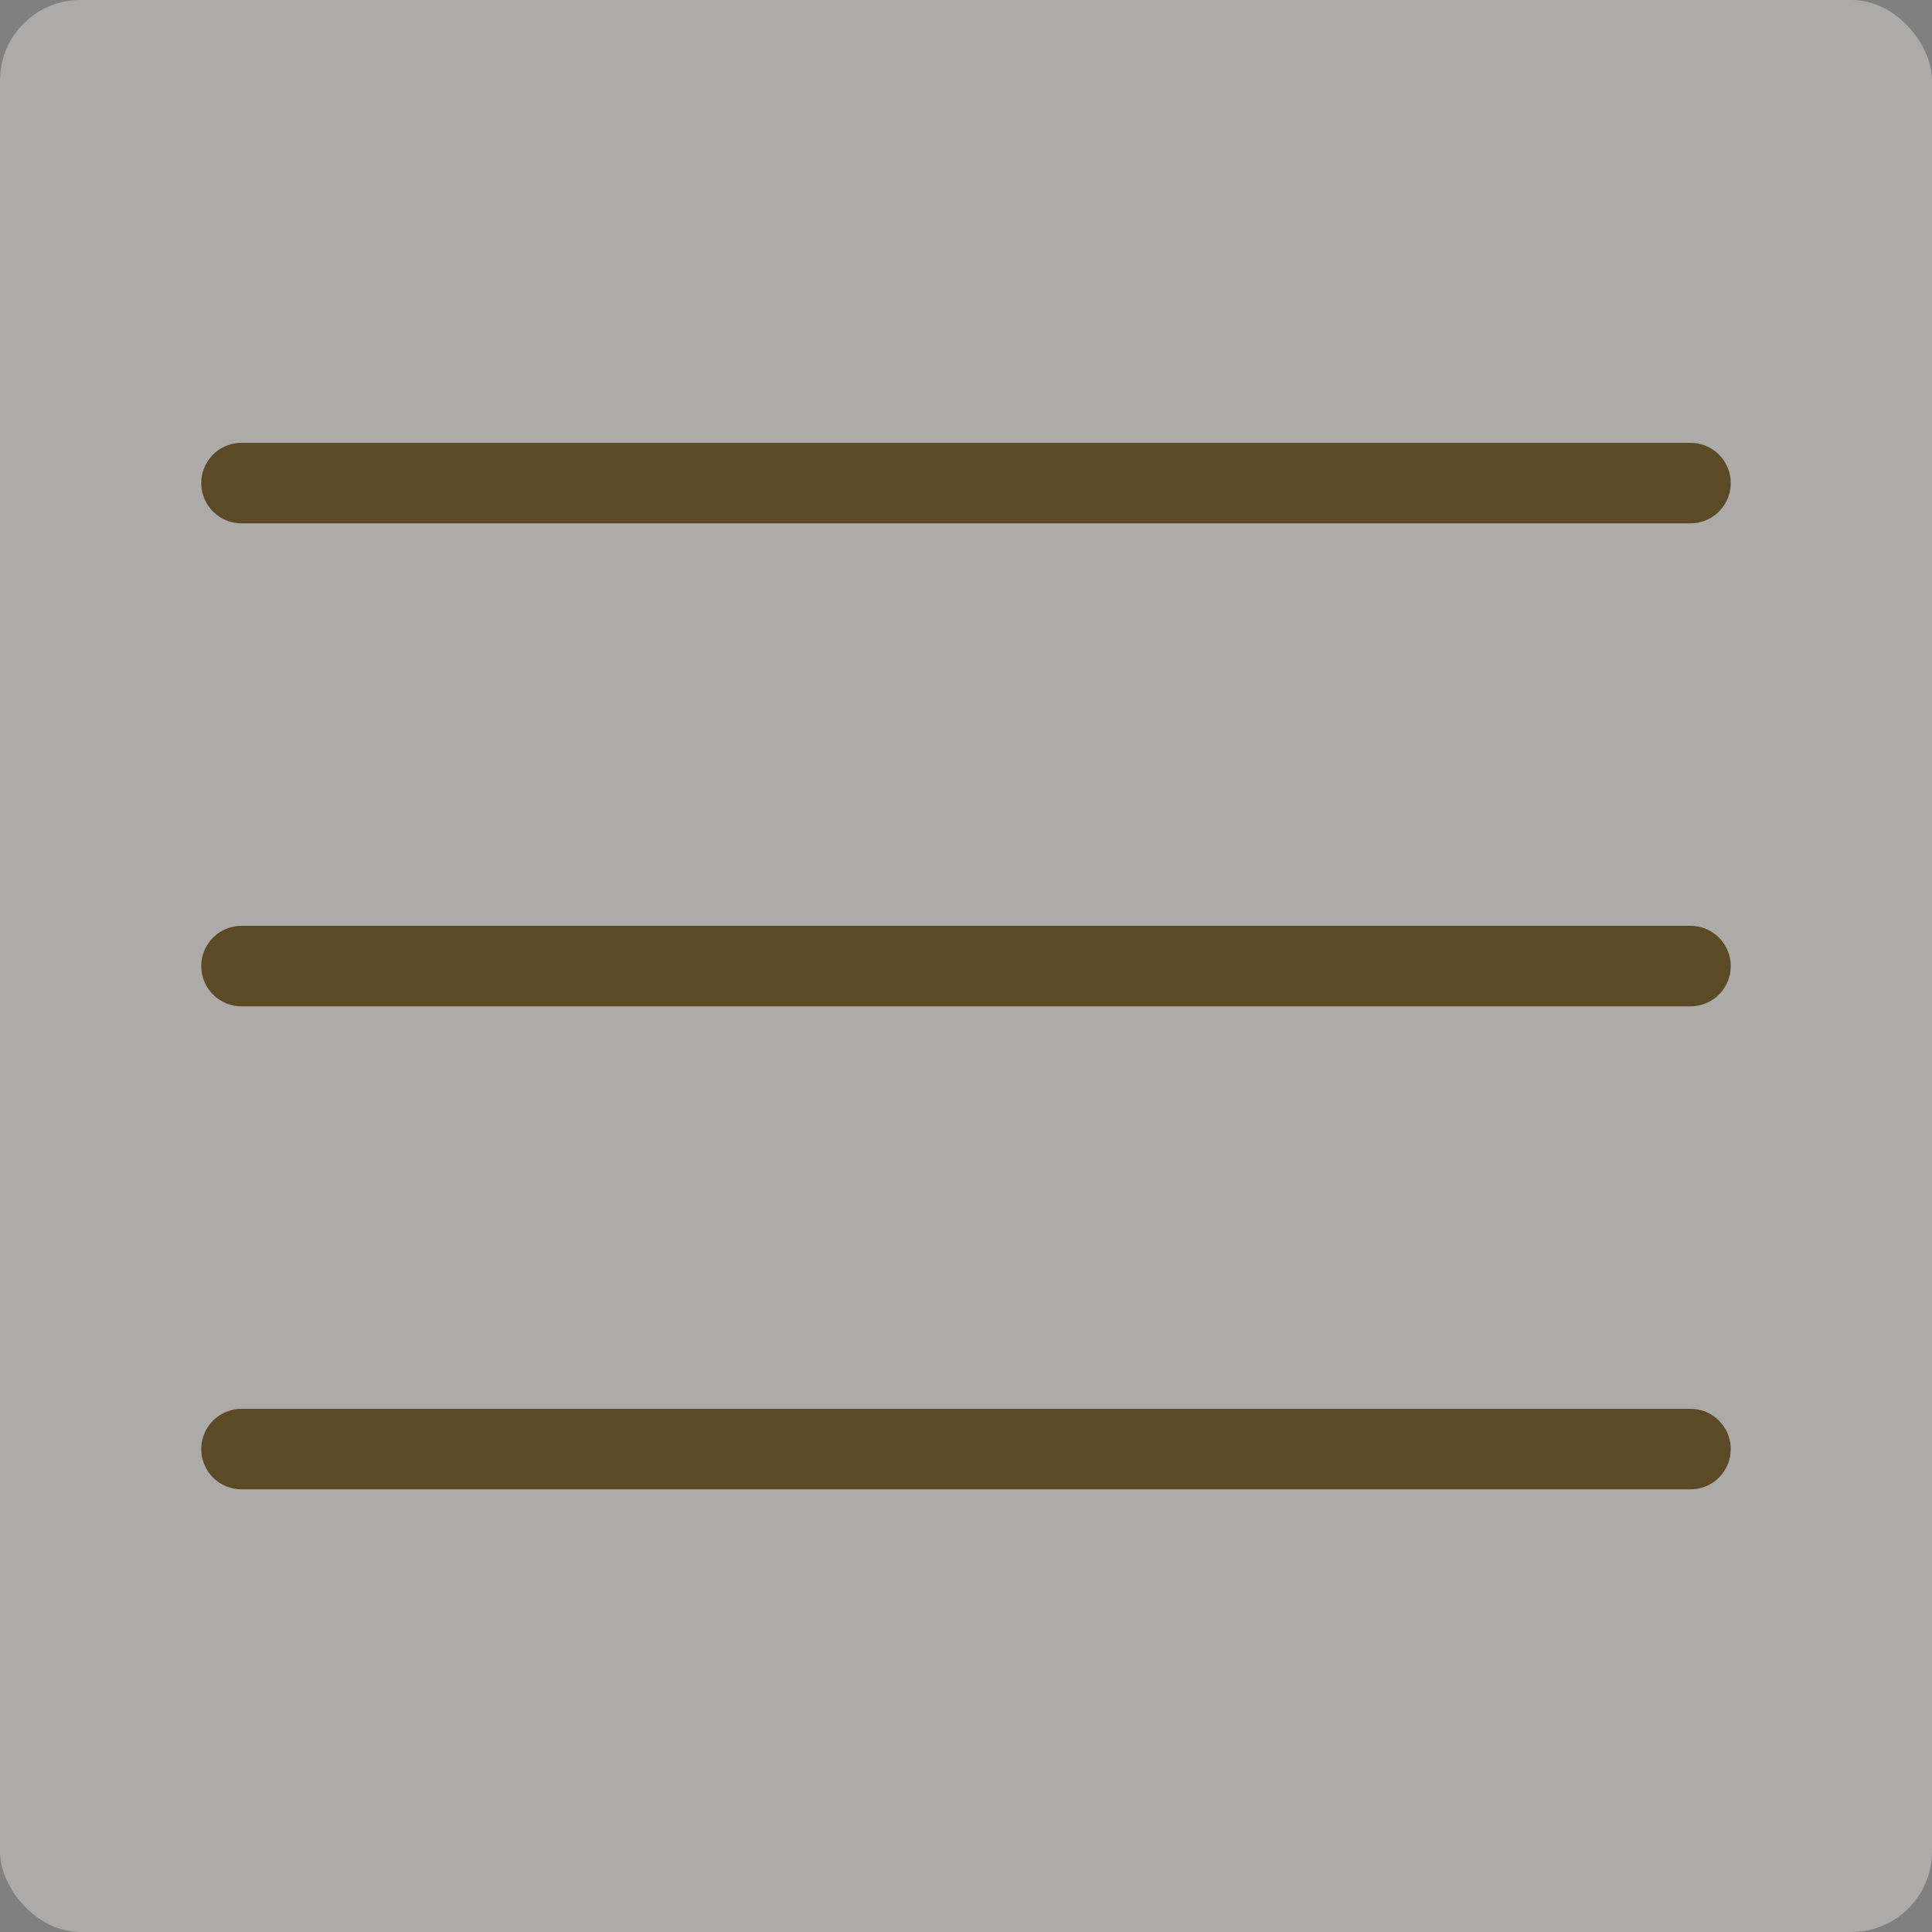 <?xml version="1.0" encoding="UTF-8"?> <svg xmlns="http://www.w3.org/2000/svg" width="24" height="24" viewBox="0 0 24 24" fill="none"><rect x="0" y="0" width="24" height="24" fill="#808080" stroke="none"/> <rect width="24" height="24" rx="1" fill="#EEECE6" fill-opacity="0.4"></rect> <path d="M3 6.001H21M3 12.001H21M3 18.001H21" stroke="#5C4A26" stroke-linecap="round" stroke-linejoin="round"></path> </svg> 